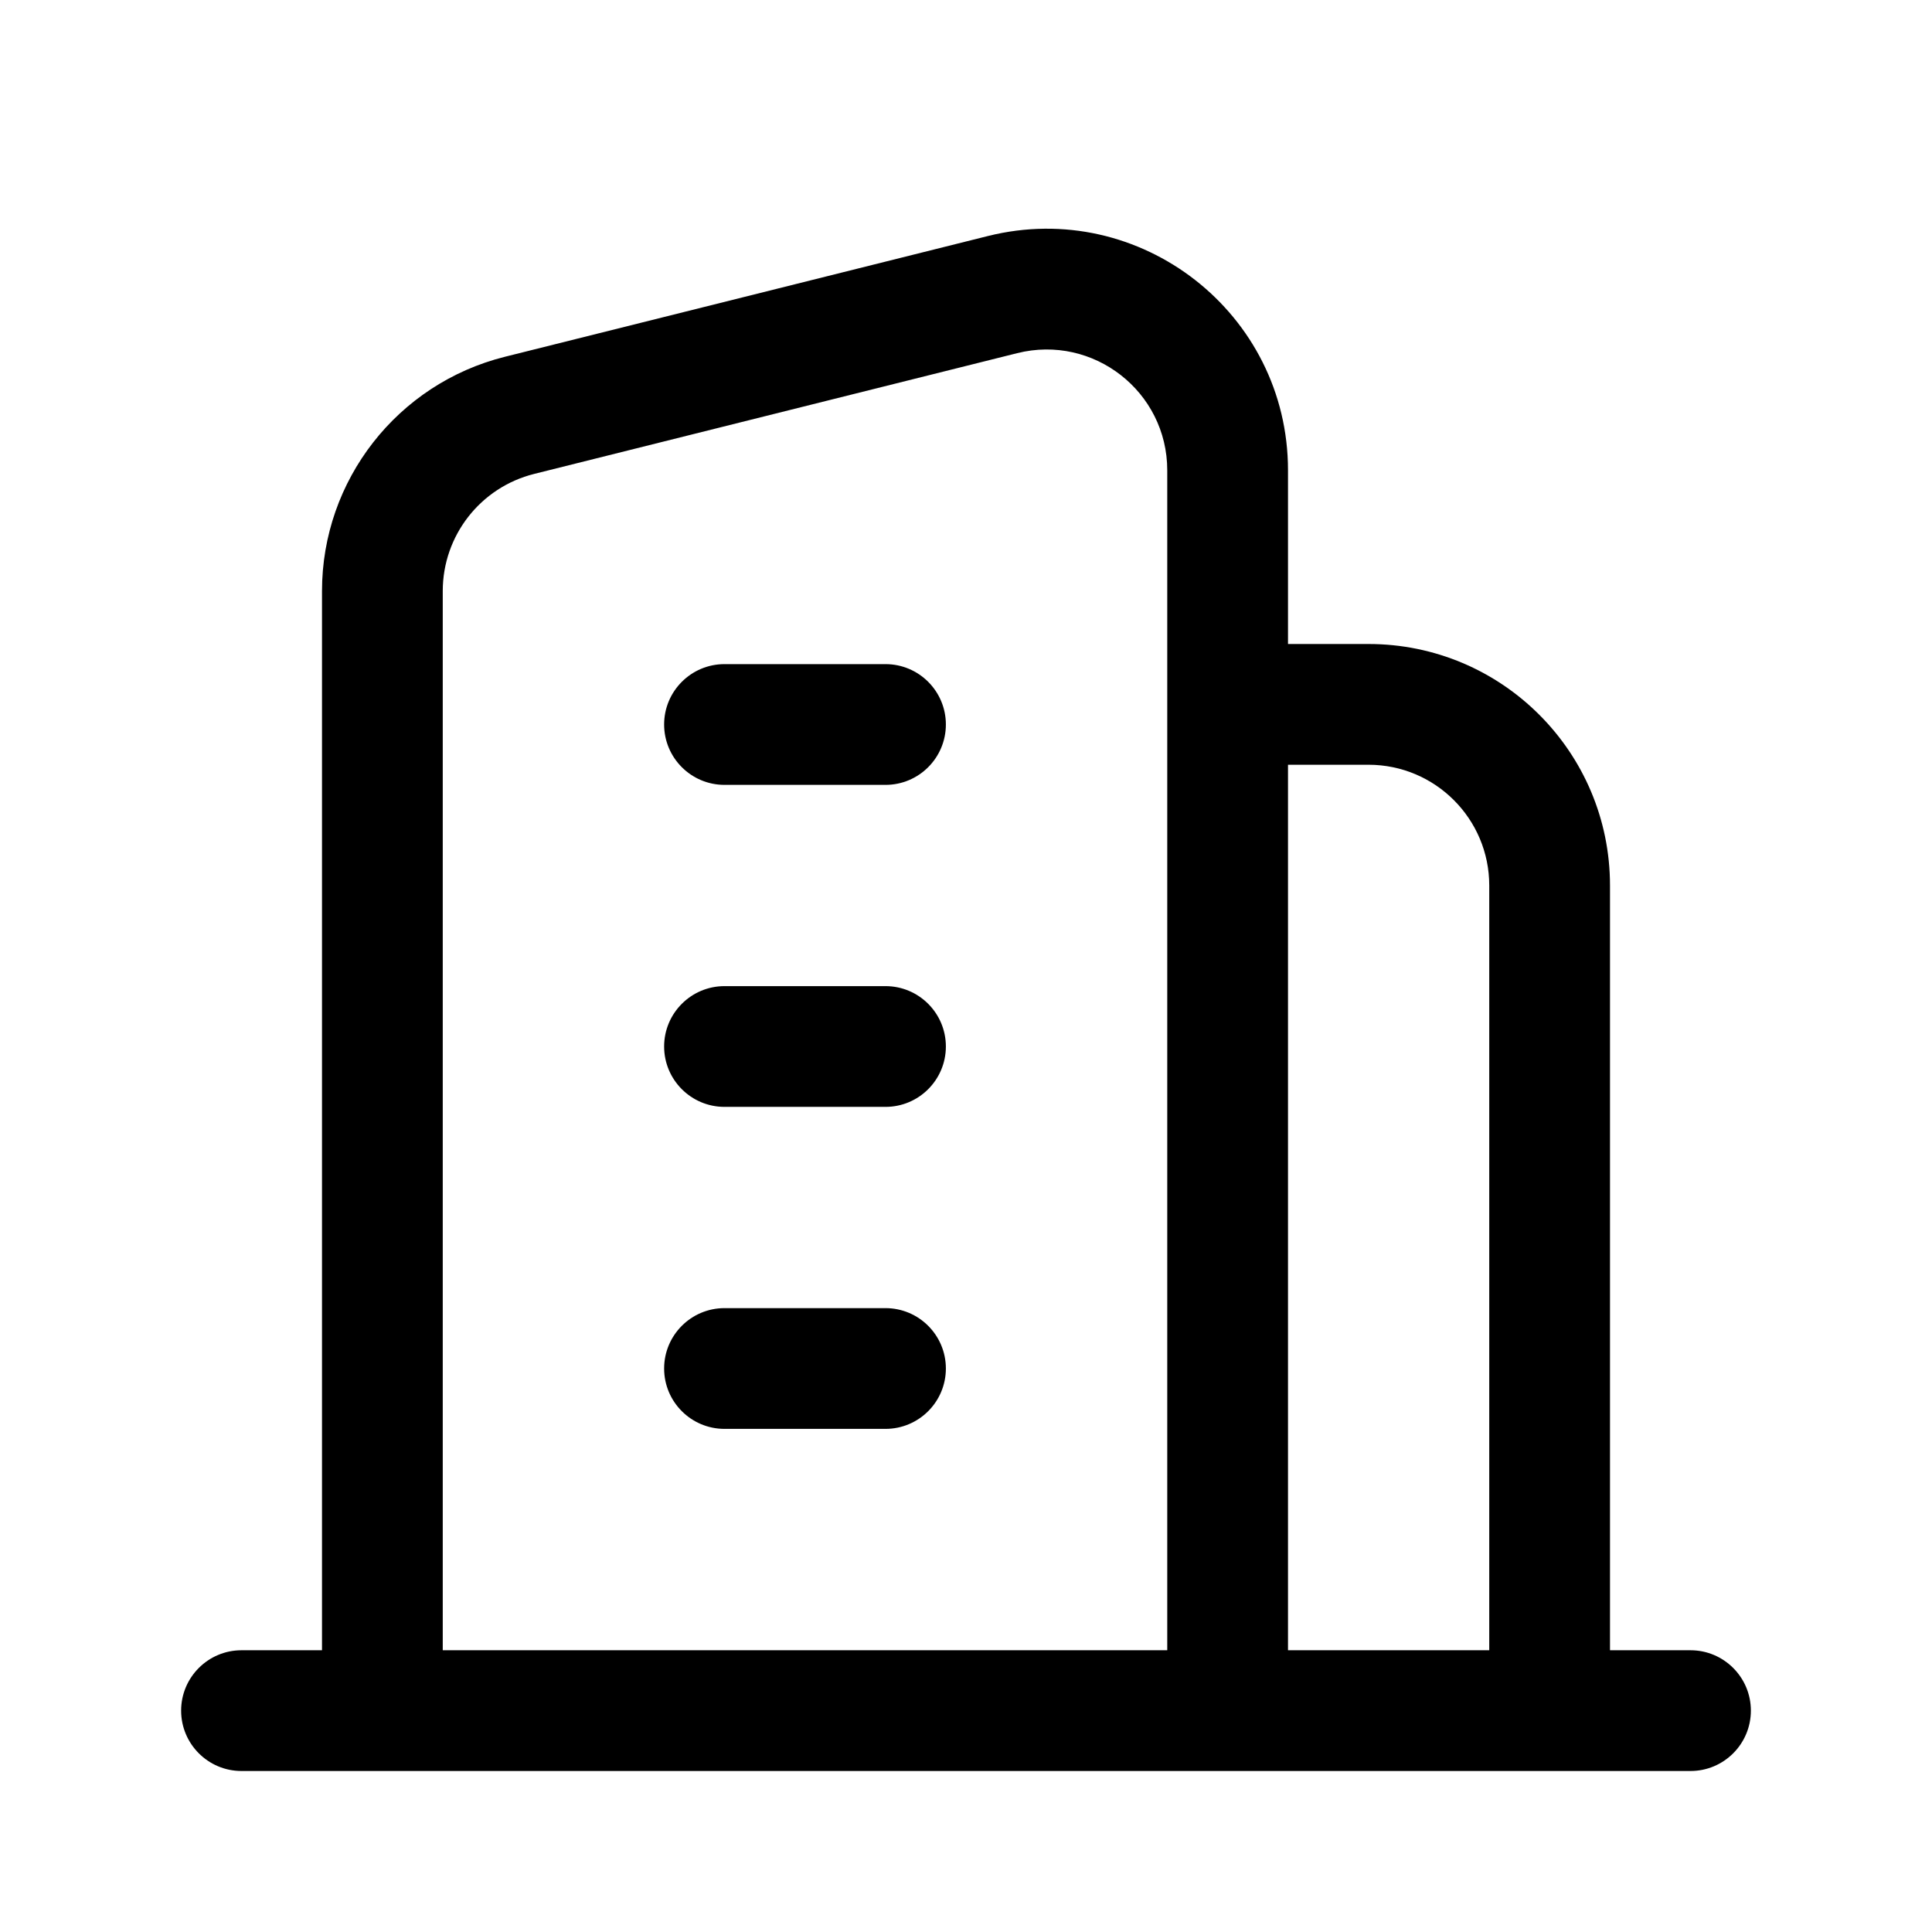 <svg width="24" height="24" viewBox="0 0 24 24" fill="none" xmlns="http://www.w3.org/2000/svg">
<path fill-rule="evenodd" clip-rule="evenodd" d="M16 8V5.842C16 3.891 14.166 2.459 12.272 2.932L6.272 4.432C4.937 4.766 4 5.966 4 7.342V20.5H3C2.586 20.5 2.25 20.836 2.25 21.25C2.25 21.664 2.586 22 3 22H21C21.414 22 21.75 21.664 21.75 21.25C21.75 20.836 21.414 20.5 21 20.5H20V11C20 9.343 18.657 8 17 8H16ZM12.636 4.387L6.636 5.887C5.968 6.054 5.5 6.654 5.5 7.342V20.5H14.5V5.842C14.5 4.866 13.583 4.15 12.636 4.387ZM16 9.5V20.5H18.5V11C18.5 10.172 17.828 9.5 17 9.5H16Z" fill="black"/>
<path fill-rule="evenodd" clip-rule="evenodd" d="M8.25 17C8.25 16.586 8.586 16.25 9 16.25H11C11.414 16.25 11.75 16.586 11.75 17C11.75 17.414 11.414 17.75 11 17.75H9C8.586 17.75 8.25 17.414 8.25 17Z" fill="black"/>
<path fill-rule="evenodd" clip-rule="evenodd" d="M8.25 13C8.25 12.586 8.586 12.25 9 12.25H11C11.414 12.25 11.75 12.586 11.75 13C11.75 13.414 11.414 13.75 11 13.75H9C8.586 13.75 8.25 13.414 8.25 13Z" fill="black"/>
<path fill-rule="evenodd" clip-rule="evenodd" d="M8.25 9C8.25 8.586 8.586 8.25 9 8.25H11C11.414 8.25 11.75 8.586 11.75 9C11.75 9.414 11.414 9.75 11 9.75H9C8.586 9.75 8.25 9.414 8.25 9Z" fill="black"/>
</svg>
